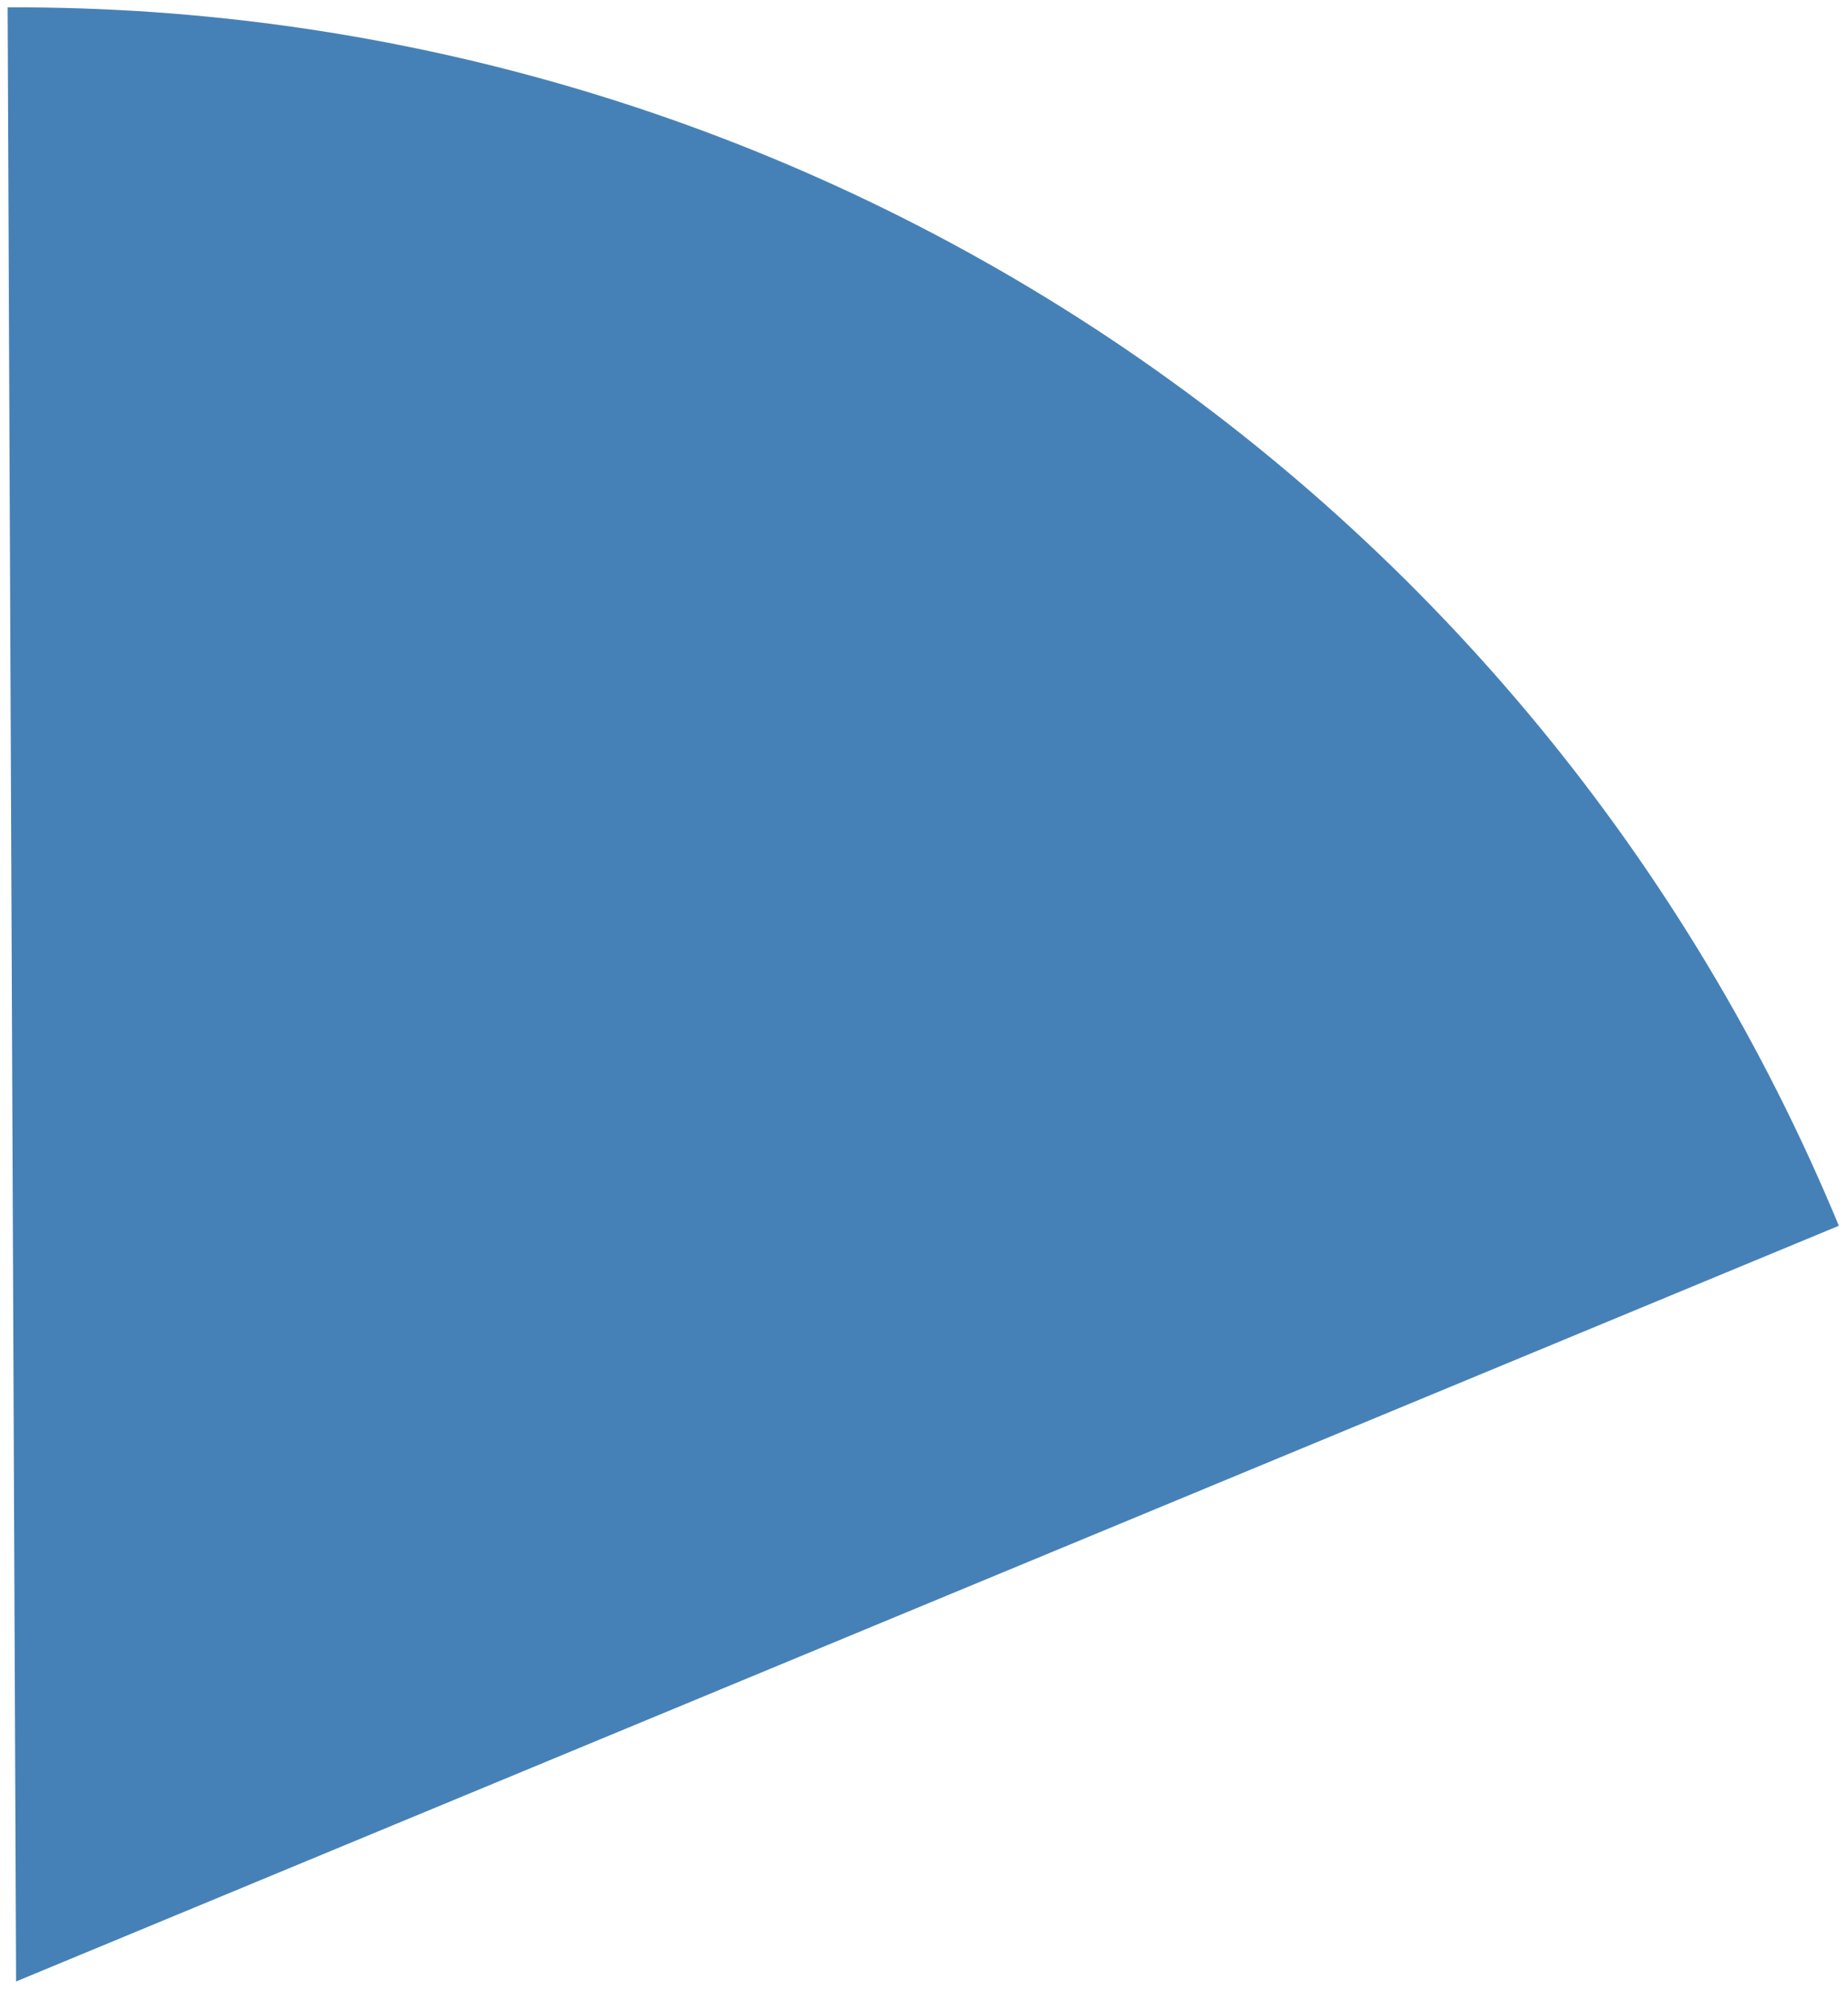 <svg width="143" height="154" viewBox="0 0 143 154" fill="none" xmlns="http://www.w3.org/2000/svg">
<path d="M0.59 0.57C30.894 0.44 60.552 9.331 85.787 26.112C111.021 42.892 130.691 66.803 142.292 94.8L1.244 153.245L0.59 0.57Z" fill="#4581B7"/>
</svg>
